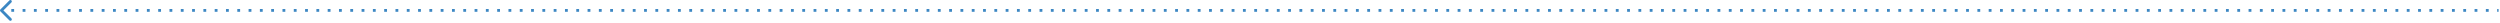 <svg width="884" height="8" viewBox="0 0 884 8" fill="none" xmlns="http://www.w3.org/2000/svg">
<path d="M0.146 3.329C-0.049 3.524 -0.049 3.84 0.146 4.036L3.328 7.218C3.524 7.413 3.84 7.413 4.036 7.218C4.231 7.022 4.231 6.706 4.036 6.511L1.207 3.682L4.036 0.854C4.231 0.658 4.231 0.342 4.036 0.147C3.84 -0.049 3.524 -0.049 3.328 0.147L0.146 3.329ZM0.5 3.682L0.5 4.182L0.999 4.182L0.999 3.682L0.999 3.182L0.5 3.182L0.5 3.682ZM3.996 3.682L3.996 4.182L4.995 4.182L4.995 3.682L4.995 3.182L3.996 3.182L3.996 3.682ZM7.992 3.682L7.992 4.182L8.99 4.182L8.99 3.682L8.99 3.182L7.992 3.182L7.992 3.682ZM11.987 3.682L11.987 4.182L12.986 4.182L12.986 3.682L12.986 3.182L11.987 3.182L11.987 3.682ZM15.982 3.682L15.982 4.182L16.981 4.182L16.981 3.682L16.981 3.182L15.982 3.182L15.982 3.682ZM19.978 3.682L19.978 4.182L20.977 4.182L20.977 3.682L20.977 3.182L19.978 3.182L19.978 3.682ZM23.973 3.682L23.973 4.182L24.972 4.182L24.972 3.682L24.972 3.182L23.973 3.182L23.973 3.682ZM27.969 3.682L27.969 4.182L28.968 4.182L28.968 3.682L28.968 3.182L27.969 3.182L27.969 3.682ZM31.964 3.682L31.964 4.182L32.963 4.182L32.963 3.682L32.963 3.182L31.964 3.182L31.964 3.682ZM35.96 3.682L35.96 4.182L36.959 4.182L36.959 3.682L36.959 3.182L35.96 3.182L35.96 3.682ZM39.955 3.682L39.955 4.182L40.954 4.182L40.954 3.682L40.954 3.182L39.955 3.182L39.955 3.682ZM43.951 3.682L43.951 4.182L44.95 4.182L44.95 3.682L44.95 3.182L43.951 3.182L43.951 3.682ZM47.946 3.682L47.946 4.182L48.945 4.182L48.945 3.682L48.945 3.182L47.946 3.182L47.946 3.682ZM51.942 3.682L51.942 4.182L52.941 4.182L52.941 3.682L52.941 3.182L51.942 3.182L51.942 3.682ZM55.937 3.682L55.937 4.182L56.936 4.182L56.936 3.682L56.936 3.182L55.937 3.182L55.937 3.682ZM59.933 3.682L59.933 4.182L60.931 4.182L60.931 3.682L60.931 3.182L59.933 3.182L59.933 3.682ZM63.928 3.682L63.928 4.182L64.927 4.182L64.927 3.682L64.927 3.182L63.928 3.182L63.928 3.682ZM67.924 3.682L67.924 4.182L68.922 4.182L68.922 3.682L68.922 3.182L67.924 3.182L67.924 3.682ZM71.919 3.682L71.919 4.182L72.918 4.182L72.918 3.682L72.918 3.182L71.919 3.182L71.919 3.682ZM75.915 3.682L75.915 4.182L76.913 4.182L76.913 3.682L76.913 3.182L75.915 3.182L75.915 3.682ZM79.91 3.682L79.91 4.182L80.909 4.182L80.909 3.682L80.909 3.182L79.91 3.182L79.91 3.682ZM83.906 3.682L83.906 4.182L84.904 4.182L84.904 3.682L84.904 3.182L83.906 3.182L83.906 3.682ZM87.901 3.682L87.901 4.182L88.9 4.182L88.9 3.682L88.9 3.182L87.901 3.182L87.901 3.682ZM91.897 3.682L91.897 4.182L92.895 4.182L92.895 3.682L92.895 3.182L91.897 3.182L91.897 3.682ZM95.892 3.682L95.892 4.182L96.891 4.182L96.891 3.682L96.891 3.182L95.892 3.182L95.892 3.682ZM99.887 3.682L99.887 4.182L100.886 4.182L100.886 3.682L100.886 3.182L99.887 3.182L99.887 3.682ZM103.883 3.682L103.883 4.182L104.882 4.182L104.882 3.682L104.882 3.182L103.883 3.182L103.883 3.682ZM107.878 3.682L107.878 4.182L108.877 4.182L108.877 3.682L108.877 3.182L107.878 3.182L107.878 3.682ZM111.874 3.682L111.874 4.182L112.873 4.182L112.873 3.682L112.873 3.182L111.874 3.182L111.874 3.682ZM115.869 3.682L115.869 4.182L116.868 4.182L116.868 3.682L116.868 3.182L115.869 3.182L115.869 3.682ZM119.865 3.682L119.865 4.182L120.864 4.182L120.864 3.682L120.864 3.182L119.865 3.182L119.865 3.682ZM123.86 3.682L123.86 4.182L124.859 4.182L124.859 3.682L124.859 3.182L123.86 3.182L123.86 3.682ZM127.856 3.682L127.856 4.182L128.855 4.182L128.855 3.682L128.855 3.182L127.856 3.182L127.856 3.682ZM131.851 3.682L131.851 4.182L132.85 4.182L132.85 3.682L132.85 3.182L131.851 3.182L131.851 3.682ZM135.847 3.682L135.847 4.182L136.846 4.182L136.846 3.682L136.846 3.182L135.847 3.182L135.847 3.682ZM139.842 3.682L139.842 4.182L140.841 4.182L140.841 3.682L140.841 3.182L139.842 3.182L139.842 3.682ZM143.838 3.682L143.838 4.182L144.837 4.182L144.837 3.682L144.837 3.182L143.838 3.182L143.838 3.682ZM147.833 3.682L147.833 4.182L148.832 4.182L148.832 3.682L148.832 3.182L147.833 3.182L147.833 3.682ZM151.829 3.682L151.829 4.182L152.828 4.182L152.828 3.682L152.828 3.182L151.829 3.182L151.829 3.682ZM155.824 3.682L155.824 4.182L156.823 4.182L156.823 3.682L156.823 3.182L155.824 3.182L155.824 3.682ZM159.82 3.682L159.82 4.182L160.818 4.182L160.818 3.682L160.818 3.182L159.82 3.182L159.82 3.682ZM163.815 3.682L163.815 4.182L164.814 4.182L164.814 3.682L164.814 3.182L163.815 3.182L163.815 3.682ZM167.811 3.682L167.811 4.182L168.809 4.182L168.809 3.682L168.809 3.182L167.811 3.182L167.811 3.682ZM171.806 3.682L171.806 4.182L172.805 4.182L172.805 3.682L172.805 3.182L171.806 3.182L171.806 3.682ZM175.802 3.682L175.802 4.182L176.8 4.182L176.8 3.682L176.8 3.182L175.802 3.182L175.802 3.682ZM179.797 3.682L179.797 4.182L180.796 4.182L180.796 3.682L180.796 3.182L179.797 3.182L179.797 3.682ZM183.793 3.682L183.793 4.182L184.791 4.182L184.791 3.682L184.791 3.182L183.793 3.182L183.793 3.682ZM187.788 3.682L187.788 4.182L188.787 4.182L188.787 3.682L188.787 3.182L187.788 3.182L187.788 3.682ZM191.783 3.682L191.783 4.182L192.782 4.182L192.782 3.682L192.782 3.182L191.783 3.182L191.783 3.682ZM195.779 3.682L195.779 4.182L196.778 4.182L196.778 3.682L196.778 3.182L195.779 3.182L195.779 3.682ZM199.774 3.682L199.774 4.182L200.773 4.182L200.773 3.682L200.773 3.182L199.774 3.182L199.774 3.682ZM203.77 3.682L203.77 4.182L204.769 4.182L204.769 3.682L204.769 3.182L203.77 3.182L203.77 3.682ZM207.765 3.682L207.765 4.182L208.764 4.182L208.764 3.682L208.764 3.182L207.765 3.182L207.765 3.682ZM211.761 3.682L211.761 4.182L212.76 4.182L212.76 3.682L212.76 3.182L211.761 3.182L211.761 3.682ZM215.756 3.682L215.756 4.182L216.755 4.182L216.755 3.682L216.755 3.182L215.756 3.182L215.756 3.682ZM219.752 3.682L219.752 4.182L220.751 4.182L220.751 3.682L220.751 3.182L219.752 3.182L219.752 3.682ZM223.747 3.682L223.747 4.182L224.746 4.182L224.746 3.682L224.746 3.182L223.747 3.182L223.747 3.682ZM227.743 3.682L227.743 4.182L228.742 4.182L228.742 3.682L228.742 3.182L227.743 3.182L227.743 3.682ZM231.738 3.682L231.738 4.182L232.737 4.182L232.737 3.682L232.737 3.182L231.738 3.182L231.738 3.682ZM235.734 3.682L235.734 4.182L236.733 4.182L236.733 3.682L236.733 3.182L235.734 3.182L235.734 3.682ZM239.729 3.682L239.729 4.182L240.728 4.182L240.728 3.682L240.728 3.182L239.729 3.182L239.729 3.682ZM243.725 3.682L243.725 4.182L244.724 4.182L244.724 3.682L244.724 3.182L243.725 3.182L243.725 3.682ZM247.72 3.682L247.72 4.182L248.719 4.182L248.719 3.682L248.719 3.182L247.72 3.182L247.72 3.682ZM251.716 3.682L251.716 4.182L252.715 4.182L252.715 3.682L252.715 3.182L251.716 3.182L251.716 3.682ZM255.711 3.682L255.711 4.182L256.71 4.182L256.71 3.682L256.71 3.182L255.711 3.182L255.711 3.682ZM259.707 3.682L259.707 4.182L260.706 4.182L260.706 3.682L260.706 3.182L259.707 3.182L259.707 3.682ZM263.702 3.682L263.702 4.182L264.701 4.182L264.701 3.682L264.701 3.182L263.702 3.182L263.702 3.682ZM267.698 3.682L267.698 4.182L268.697 4.182L268.697 3.682L268.697 3.182L267.698 3.182L267.698 3.682ZM271.693 3.682L271.693 4.182L272.692 4.182L272.692 3.682L272.692 3.182L271.693 3.182L271.693 3.682ZM275.689 3.682L275.689 4.182L276.687 4.182L276.688 3.682L276.688 3.182L275.689 3.182L275.689 3.682ZM279.684 3.682L279.684 4.182L280.683 4.182L280.683 3.682L280.683 3.182L279.684 3.182L279.684 3.682ZM283.68 3.682L283.68 4.182L284.678 4.182L284.678 3.682L284.678 3.182L283.68 3.182L283.68 3.682ZM287.675 3.682L287.675 4.182L288.674 4.182L288.674 3.682L288.674 3.182L287.675 3.182L287.675 3.682ZM291.671 3.682L291.671 4.182L292.669 4.182L292.669 3.682L292.669 3.182L291.671 3.182L291.671 3.682ZM295.666 3.682L295.666 4.182L296.665 4.182L296.665 3.682L296.665 3.182L295.666 3.182L295.666 3.682ZM299.662 3.682L299.662 4.182L300.66 4.182L300.66 3.682L300.66 3.182L299.662 3.182L299.662 3.682ZM303.657 3.682L303.657 4.182L304.656 4.182L304.656 3.682L304.656 3.182L303.657 3.182L303.657 3.682ZM307.652 3.682L307.652 4.182L308.651 4.182L308.651 3.682L308.651 3.182L307.652 3.182L307.652 3.682ZM311.648 3.682L311.648 4.182L312.647 4.182L312.647 3.682L312.647 3.182L311.648 3.182L311.648 3.682ZM315.643 3.682L315.643 4.182L316.642 4.182L316.642 3.682L316.642 3.182L315.643 3.182L315.643 3.682ZM319.639 3.682L319.639 4.182L320.638 4.182L320.638 3.682L320.638 3.182L319.639 3.182L319.639 3.682ZM323.634 3.682L323.634 4.182L324.633 4.182L324.633 3.682L324.633 3.182L323.634 3.182L323.634 3.682ZM327.63 3.682L327.63 4.182L328.629 4.182L328.629 3.682L328.629 3.182L327.63 3.182L327.63 3.682ZM331.625 3.682L331.625 4.182L332.624 4.182L332.624 3.682L332.624 3.182L331.625 3.182L331.625 3.682ZM335.621 3.682L335.621 4.182L336.62 4.182L336.62 3.682L336.62 3.182L335.621 3.182L335.621 3.682ZM339.616 3.682L339.616 4.182L340.615 4.182L340.615 3.682L340.615 3.182L339.616 3.182L339.616 3.682ZM343.612 3.682L343.612 4.182L344.611 4.182L344.611 3.682L344.611 3.182L343.612 3.182L343.612 3.682ZM347.607 3.682L347.607 4.182L348.606 4.182L348.606 3.682L348.606 3.182L347.607 3.182L347.607 3.682ZM351.603 3.682L351.603 4.182L352.602 4.182L352.602 3.682L352.602 3.182L351.603 3.182L351.603 3.682ZM355.598 3.682L355.598 4.182L356.597 4.182L356.597 3.682L356.597 3.182L355.598 3.182L355.598 3.682ZM359.594 3.682L359.594 4.182L360.593 4.182L360.593 3.682L360.593 3.182L359.594 3.182L359.594 3.682ZM363.589 3.682L363.589 4.182L364.588 4.182L364.588 3.682L364.588 3.182L363.589 3.182L363.589 3.682ZM367.585 3.682L367.585 4.182L368.584 4.182L368.584 3.682L368.584 3.182L367.585 3.182L367.585 3.682ZM371.58 3.682L371.58 4.182L372.579 4.182L372.579 3.682L372.579 3.182L371.58 3.182L371.58 3.682ZM375.576 3.682L375.576 4.182L376.575 4.182L376.575 3.682L376.575 3.182L375.576 3.182L375.576 3.682ZM379.571 3.682L379.571 4.182L380.57 4.182L380.57 3.682L380.57 3.182L379.571 3.182L379.571 3.682ZM383.567 3.682L383.567 4.182L384.566 4.182L384.566 3.682L384.566 3.182L383.567 3.182L383.567 3.682ZM387.562 3.682L387.562 4.182L388.561 4.182L388.561 3.682L388.561 3.182L387.562 3.182L387.562 3.682ZM391.558 3.682L391.558 4.182L392.557 4.182L392.557 3.682L392.557 3.182L391.558 3.182L391.558 3.682ZM395.553 3.682L395.553 4.182L396.552 4.182L396.552 3.682L396.552 3.182L395.553 3.182L395.553 3.682ZM399.549 3.682L399.549 4.182L400.547 4.182L400.547 3.682L400.547 3.182L399.549 3.182L399.549 3.682ZM403.544 3.682L403.544 4.182L404.543 4.182L404.543 3.682L404.543 3.182L403.544 3.182L403.544 3.682ZM407.54 3.682L407.54 4.182L408.538 4.182L408.538 3.682L408.538 3.182L407.54 3.182L407.54 3.682ZM411.535 3.682L411.535 4.182L412.534 4.182L412.534 3.682L412.534 3.182L411.535 3.182L411.535 3.682ZM415.531 3.682L415.531 4.182L416.529 4.182L416.529 3.682L416.529 3.182L415.531 3.182L415.531 3.682ZM419.526 3.682L419.526 4.182L420.525 4.182L420.525 3.682L420.525 3.182L419.526 3.182L419.526 3.682ZM423.522 3.682L423.522 4.182L424.52 4.182L424.52 3.682L424.52 3.182L423.522 3.182L423.522 3.682ZM427.517 3.682L427.517 4.182L428.516 4.182L428.516 3.682L428.516 3.182L427.517 3.182L427.517 3.682ZM431.512 3.682L431.512 4.182L432.511 4.182L432.511 3.682L432.511 3.182L431.512 3.182L431.512 3.682ZM435.508 3.682L435.508 4.182L436.507 4.182L436.507 3.682L436.507 3.182L435.508 3.182L435.508 3.682ZM439.503 3.682L439.503 4.182L440.502 4.182L440.502 3.682L440.502 3.182L439.503 3.182L439.503 3.682ZM443.499 3.682L443.499 4.182L444.498 4.182L444.498 3.682L444.498 3.182L443.499 3.182L443.499 3.682ZM447.494 3.682L447.494 4.182L448.493 4.182L448.493 3.682L448.493 3.182L447.494 3.182L447.494 3.682ZM451.49 3.682L451.49 4.182L452.489 4.182L452.489 3.682L452.489 3.182L451.49 3.182L451.49 3.682ZM455.485 3.682L455.485 4.182L456.484 4.182L456.484 3.682L456.484 3.182L455.485 3.182L455.485 3.682ZM459.481 3.682L459.481 4.182L460.48 4.182L460.48 3.682L460.48 3.182L459.481 3.182L459.481 3.682ZM463.476 3.682L463.476 4.182L464.475 4.182L464.475 3.682L464.475 3.182L463.476 3.182L463.476 3.682ZM467.472 3.682L467.472 4.182L468.471 4.182L468.471 3.682L468.471 3.182L467.472 3.182L467.472 3.682ZM471.467 3.682L471.467 4.182L472.466 4.182L472.466 3.682L472.466 3.182L471.467 3.182L471.467 3.682ZM475.463 3.682L475.463 4.182L476.462 4.182L476.462 3.682L476.462 3.182L475.463 3.182L475.463 3.682ZM479.458 3.682L479.458 4.182L480.457 4.182L480.457 3.682L480.457 3.182L479.458 3.182L479.458 3.682ZM483.454 3.682L483.454 4.182L484.453 4.182L484.453 3.682L484.453 3.182L483.454 3.182L483.454 3.682ZM487.449 3.682L487.449 4.182L488.448 4.182L488.448 3.682L488.448 3.182L487.449 3.182L487.449 3.682ZM491.445 3.682L491.445 4.182L492.444 4.182L492.444 3.682L492.444 3.182L491.445 3.182L491.445 3.682ZM495.44 3.682L495.44 4.182L496.439 4.182L496.439 3.682L496.439 3.182L495.44 3.182L495.44 3.682ZM499.436 3.682L499.436 4.182L500.435 4.182L500.435 3.682L500.435 3.182L499.436 3.182L499.436 3.682ZM503.431 3.682L503.431 4.182L504.43 4.182L504.43 3.682L504.43 3.182L503.431 3.182L503.431 3.682ZM507.427 3.682L507.427 4.182L508.426 4.182L508.426 3.682L508.426 3.182L507.427 3.182L507.427 3.682ZM511.422 3.682L511.422 4.182L512.421 4.182L512.421 3.682L512.421 3.182L511.422 3.182L511.422 3.682ZM515.418 3.682L515.418 4.182L516.416 4.182L516.416 3.682L516.416 3.182L515.418 3.182L515.418 3.682ZM519.413 3.682L519.413 4.182L520.412 4.182L520.412 3.682L520.412 3.182L519.413 3.182L519.413 3.682ZM523.408 3.682L523.408 4.182L524.407 4.182L524.407 3.682L524.407 3.182L523.408 3.182L523.408 3.682ZM527.404 3.682L527.404 4.182L528.403 4.182L528.403 3.682L528.403 3.182L527.404 3.182L527.404 3.682ZM531.399 3.682L531.399 4.182L532.398 4.182L532.398 3.682L532.398 3.182L531.399 3.182L531.399 3.682ZM535.395 3.682L535.395 4.182L536.394 4.182L536.394 3.682L536.394 3.182L535.395 3.182L535.395 3.682ZM539.39 3.682L539.39 4.182L540.389 4.182L540.389 3.682L540.389 3.182L539.39 3.182L539.39 3.682ZM543.386 3.682L543.386 4.182L544.384 4.182L544.384 3.682L544.384 3.182L543.386 3.182L543.386 3.682ZM547.381 3.682L547.381 4.182L548.38 4.182L548.38 3.682L548.38 3.182L547.381 3.182L547.381 3.682ZM551.376 3.682L551.376 4.182L552.375 4.182L552.375 3.682L552.375 3.182L551.376 3.182L551.376 3.682ZM555.372 3.682L555.372 4.182L556.371 4.182L556.371 3.682L556.371 3.182L555.372 3.182L555.372 3.682ZM559.367 3.682L559.367 4.182L560.366 4.182L560.366 3.682L560.366 3.182L559.367 3.182L559.367 3.682ZM563.363 3.682L563.363 4.182L564.362 4.182L564.362 3.682L564.362 3.182L563.363 3.182L563.363 3.682ZM567.358 3.682L567.358 4.182L568.357 4.182L568.357 3.682L568.357 3.182L567.358 3.182L567.358 3.682ZM571.354 3.682L571.354 4.182L572.352 4.182L572.352 3.682L572.352 3.182L571.354 3.182L571.354 3.682ZM575.349 3.682L575.349 4.182L576.348 4.182L576.348 3.682L576.348 3.182L575.349 3.182L575.349 3.682ZM579.344 3.682L579.344 4.182L580.343 4.182L580.343 3.682L580.343 3.182L579.344 3.182L579.344 3.682ZM583.34 3.682L583.34 4.182L584.339 4.182L584.339 3.682L584.339 3.182L583.34 3.182L583.34 3.682ZM587.335 3.682L587.335 4.182L588.334 4.182L588.334 3.682L588.334 3.182L587.335 3.182L587.335 3.682ZM591.331 3.682L591.331 4.182L592.329 4.182L592.329 3.682L592.329 3.182L591.331 3.182L591.331 3.682ZM595.326 3.682L595.326 4.182L596.325 4.182L596.325 3.682L596.325 3.182L595.326 3.182L595.326 3.682ZM599.321 3.682L599.321 4.182L600.32 4.182L600.32 3.682L600.32 3.182L599.321 3.182L599.321 3.682ZM603.317 3.682L603.317 4.182L604.316 4.182L604.316 3.682L604.316 3.182L603.317 3.182L603.317 3.682ZM607.312 3.682L607.312 4.182L608.311 4.182L608.311 3.682L608.311 3.182L607.312 3.182L607.312 3.682ZM611.308 3.682L611.308 4.182L612.307 4.182L612.307 3.682L612.307 3.182L611.308 3.182L611.308 3.682ZM615.303 3.682L615.303 4.182L616.302 4.182L616.302 3.682L616.302 3.182L615.303 3.182L615.303 3.682ZM619.299 3.682L619.299 4.182L620.297 4.182L620.297 3.682L620.297 3.182L619.299 3.182L619.299 3.682ZM623.294 3.682L623.294 4.182L624.293 4.182L624.293 3.682L624.293 3.182L623.294 3.182L623.294 3.682ZM627.289 3.682L627.289 4.182L628.288 4.182L628.288 3.682L628.288 3.182L627.289 3.182L627.289 3.682ZM631.285 3.682L631.285 4.182L632.284 4.182L632.284 3.682L632.284 3.182L631.285 3.182L631.285 3.682ZM635.28 3.682L635.28 4.182L636.279 4.182L636.279 3.682L636.279 3.182L635.28 3.182L635.28 3.682ZM639.276 3.682L639.276 4.182L640.275 4.182L640.275 3.682L640.275 3.182L639.276 3.182L639.276 3.682ZM643.271 3.682L643.271 4.182L644.27 4.182L644.27 3.682L644.27 3.182L643.271 3.182L643.271 3.682ZM647.267 3.682L647.267 4.182L648.265 4.182L648.265 3.682L648.265 3.182L647.267 3.182L647.267 3.682ZM651.262 3.682L651.262 4.182L652.261 4.182L652.261 3.682L652.261 3.182L651.262 3.182L651.262 3.682ZM655.257 3.682L655.257 4.182L656.256 4.182L656.256 3.682L656.256 3.182L655.257 3.182L655.257 3.682ZM659.253 3.682L659.253 4.182L660.252 4.182L660.252 3.682L660.252 3.182L659.253 3.182L659.253 3.682ZM663.248 3.682L663.248 4.182L664.247 4.182L664.247 3.682L664.247 3.182L663.248 3.182L663.248 3.682ZM667.244 3.682L667.244 4.182L668.242 4.182L668.242 3.682L668.242 3.182L667.244 3.182L667.244 3.682ZM671.239 3.682L671.239 4.182L672.238 4.182L672.238 3.682L672.238 3.182L671.239 3.182L671.239 3.682ZM675.234 3.682L675.234 4.182L676.233 4.182L676.233 3.682L676.233 3.182L675.234 3.182L675.234 3.682ZM679.23 3.682L679.23 4.182L680.229 4.182L680.229 3.682L680.229 3.182L679.23 3.182L679.23 3.682ZM683.225 3.682L683.225 4.182L684.224 4.182L684.224 3.682L684.224 3.182L683.225 3.182L683.225 3.682ZM687.221 3.682L687.221 4.182L688.22 4.182L688.22 3.682L688.22 3.182L687.221 3.182L687.221 3.682ZM691.216 3.682L691.216 4.182L692.215 4.182L692.215 3.682L692.215 3.182L691.216 3.182L691.216 3.682ZM695.212 3.682L695.212 4.182L696.21 4.182L696.21 3.682L696.21 3.182L695.212 3.182L695.212 3.682ZM699.207 3.682L699.207 4.182L700.206 4.182L700.206 3.682L700.206 3.182L699.207 3.182L699.207 3.682ZM703.202 3.682L703.202 4.182L704.201 4.182L704.201 3.682L704.201 3.182L703.202 3.182L703.202 3.682ZM707.198 3.682L707.198 4.182L708.197 4.182L708.197 3.682L708.197 3.182L707.198 3.182L707.198 3.682ZM711.193 3.682L711.193 4.182L712.192 4.182L712.192 3.682L712.192 3.182L711.193 3.182L711.193 3.682ZM715.189 3.682L715.189 4.182L716.188 4.182L716.188 3.682L716.188 3.182L715.189 3.182L715.189 3.682ZM719.184 3.682L719.184 4.182L720.183 4.182L720.183 3.682L720.183 3.182L719.184 3.182L719.184 3.682ZM723.18 3.682L723.18 4.182L724.178 4.182L724.178 3.682L724.178 3.182L723.18 3.182L723.18 3.682ZM727.175 3.682L727.175 4.182L728.174 4.182L728.174 3.682L728.174 3.182L727.175 3.182L727.175 3.682ZM731.17 3.682L731.17 4.182L732.169 4.182L732.169 3.682L732.169 3.182L731.17 3.182L731.17 3.682ZM735.166 3.682L735.166 4.182L736.165 4.182L736.165 3.682L736.165 3.182L735.166 3.182L735.166 3.682ZM739.161 3.682L739.161 4.182L740.16 4.182L740.16 3.682L740.16 3.182L739.161 3.182L739.161 3.682ZM743.157 3.682L743.157 4.182L744.156 4.182L744.156 3.682L744.156 3.182L743.157 3.182L743.157 3.682ZM747.152 3.682L747.152 4.182L748.151 4.182L748.151 3.682L748.151 3.182L747.152 3.182L747.152 3.682ZM751.148 3.682L751.148 4.182L752.146 4.182L752.146 3.682L752.146 3.182L751.148 3.182L751.148 3.682ZM755.143 3.682L755.143 4.182L756.142 4.182L756.142 3.682L756.142 3.182L755.143 3.182L755.143 3.682ZM759.138 3.682L759.138 4.182L760.137 4.182L760.137 3.682L760.137 3.182L759.138 3.182L759.138 3.682ZM763.134 3.682L763.134 4.182L764.133 4.182L764.133 3.682L764.133 3.182L763.134 3.182L763.134 3.682ZM767.129 3.682L767.129 4.182L768.128 4.182L768.128 3.682L768.128 3.182L767.129 3.182L767.129 3.682ZM771.125 3.682L771.125 4.182L772.123 4.182L772.123 3.682L772.123 3.182L771.125 3.182L771.125 3.682ZM775.12 3.682L775.12 4.182L776.119 4.182L776.119 3.682L776.119 3.182L775.12 3.182L775.12 3.682ZM779.115 3.682L779.115 4.182L780.114 4.182L780.114 3.682L780.114 3.182L779.115 3.182L779.115 3.682ZM783.111 3.682L783.111 4.182L784.11 4.182L784.11 3.682L784.11 3.182L783.111 3.182L783.111 3.682ZM787.106 3.682L787.106 4.182L788.105 4.182L788.105 3.682L788.105 3.182L787.106 3.182L787.106 3.682ZM791.102 3.682L791.102 4.182L792.101 4.182L792.101 3.682L792.101 3.182L791.102 3.182L791.102 3.682ZM795.097 3.682L795.097 4.182L796.096 4.182L796.096 3.682L796.096 3.182L795.097 3.182L795.097 3.682ZM799.093 3.682L799.093 4.182L800.091 4.182L800.091 3.682L800.091 3.182L799.093 3.182L799.093 3.682ZM803.088 3.682L803.088 4.182L804.087 4.182L804.087 3.682L804.087 3.182L803.088 3.182L803.088 3.682ZM807.083 3.682L807.083 4.182L808.082 4.182L808.082 3.682L808.082 3.182L807.083 3.182L807.083 3.682ZM811.079 3.682L811.079 4.182L812.078 4.182L812.078 3.682L812.078 3.182L811.079 3.182L811.079 3.682ZM815.074 3.682L815.074 4.182L816.073 4.182L816.073 3.682L816.073 3.182L815.074 3.182L815.074 3.682ZM819.07 3.682L819.07 4.182L820.069 4.182L820.069 3.682L820.069 3.182L819.07 3.182L819.07 3.682ZM823.065 3.682L823.065 4.182L824.064 4.182L824.064 3.682L824.064 3.182L823.065 3.182L823.065 3.682ZM827.061 3.682L827.061 4.182L828.059 4.182L828.059 3.682L828.059 3.182L827.061 3.182L827.061 3.682ZM831.056 3.682L831.056 4.182L832.055 4.182L832.055 3.682L832.055 3.182L831.056 3.182L831.056 3.682ZM835.051 3.682L835.051 4.182L836.05 4.182L836.05 3.682L836.05 3.182L835.051 3.182L835.051 3.682ZM839.047 3.682L839.047 4.182L840.046 4.182L840.046 3.682L840.046 3.182L839.047 3.182L839.047 3.682ZM843.042 3.682L843.042 4.182L844.041 4.182L844.041 3.682L844.041 3.182L843.042 3.182L843.042 3.682ZM847.038 3.682L847.038 4.182L848.036 4.182L848.036 3.682L848.036 3.182L847.038 3.182L847.038 3.682ZM851.033 3.682L851.033 4.182L852.032 4.182L852.032 3.682L852.032 3.182L851.033 3.182L851.033 3.682ZM855.029 3.682L855.029 4.182L856.027 4.182L856.027 3.682L856.027 3.182L855.029 3.182L855.029 3.682ZM859.024 3.682L859.024 4.182L860.023 4.182L860.023 3.682L860.023 3.182L859.024 3.182L859.024 3.682ZM863.019 3.682L863.019 4.182L864.018 4.182L864.018 3.682L864.018 3.182L863.019 3.182L863.019 3.682ZM867.015 3.682L867.015 4.182L868.014 4.182L868.014 3.682L868.014 3.182L867.015 3.182L867.015 3.682ZM871.01 3.682L871.01 4.182L872.009 4.182L872.009 3.682L872.009 3.182L871.01 3.182L871.01 3.682ZM875.006 3.682L875.006 4.182L876.004 4.182L876.004 3.682L876.004 3.182L875.006 3.182L875.006 3.682ZM879.001 3.682L879.001 4.182L880 4.182L880 3.682L880 3.182L879.001 3.182L879.001 3.682ZM882.996 3.682L882.996 4.182L883.5 4.182L883.5 3.682L883.5 3.182L882.996 3.182L882.996 3.682Z" fill="#3C87C3"/>
</svg>
